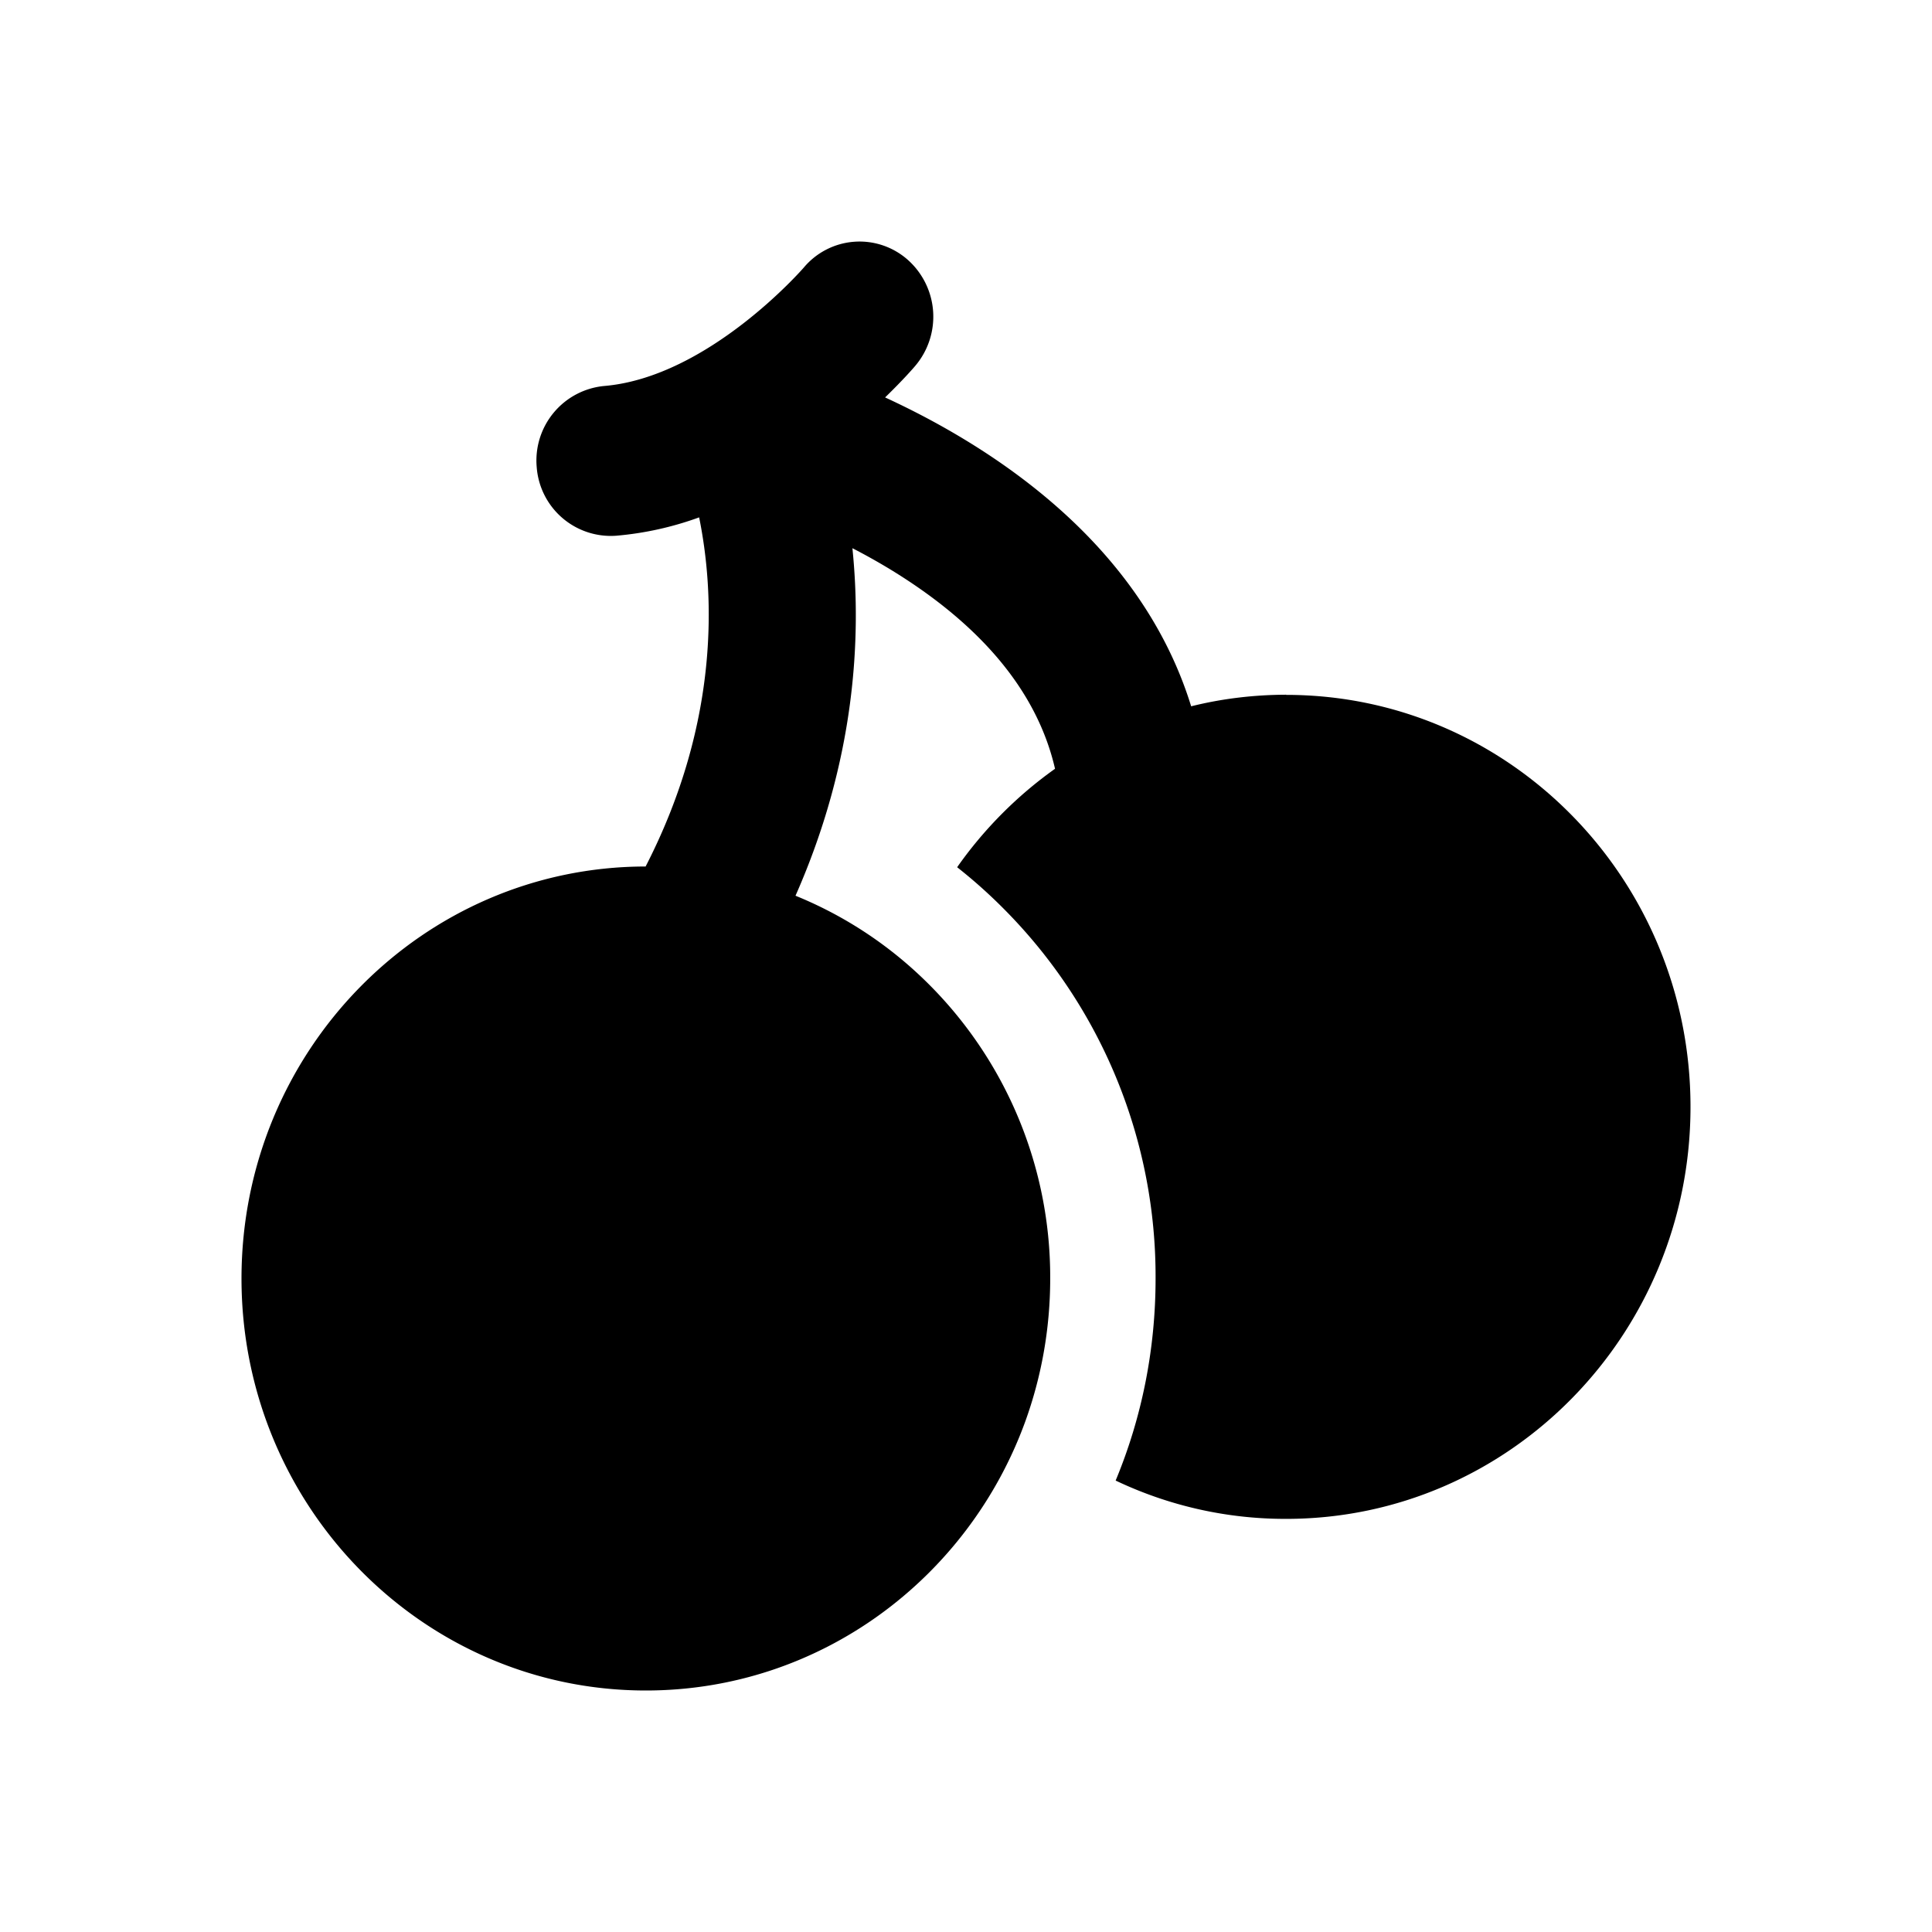 <svg xmlns="http://www.w3.org/2000/svg" viewBox="0 0 24 24" fill="none" class="loadable-icon m-icon loaded"><g><path xmlns="http://www.w3.org/2000/svg" d="M15.978 8.63q-.612.002-1.181.144c-.629-2.037-2.472-3.224-3.802-3.837.225-.218.359-.373.377-.395a.945.945 0 0 0-.097-1.316.904.904 0 0 0-1.291.099c-.012.013-1.184 1.361-2.48 1.47a.93.93 0 0 0-.837 1.006.923.923 0 0 0 .987.854 4 4 0 0 0 1.031-.228c.182.894.28 2.5-.665 4.337C5.247 10.766 3 13.057 3 15.882S5.249 21 8.023 21c2.161 0 4.004-1.39 4.713-3.341.2-.553.31-1.152.31-1.777a5.14 5.14 0 0 0-1.782-3.91 5 5 0 0 0-1.382-.845c.742-1.68.821-3.2.707-4.317q.232.119.47.263c1.14.695 1.828 1.527 2.047 2.477-.47.334-.882.748-1.216 1.223q.32.252.61.548a6.47 6.47 0 0 1 1.855 4.561c0 .877-.17 1.726-.496 2.51a4.9 4.9 0 0 0 2.118.476c2.774 0 5.023-2.292 5.023-5.118s-2.249-5.118-5.023-5.118z" fill="currentColor"></path></g></svg>